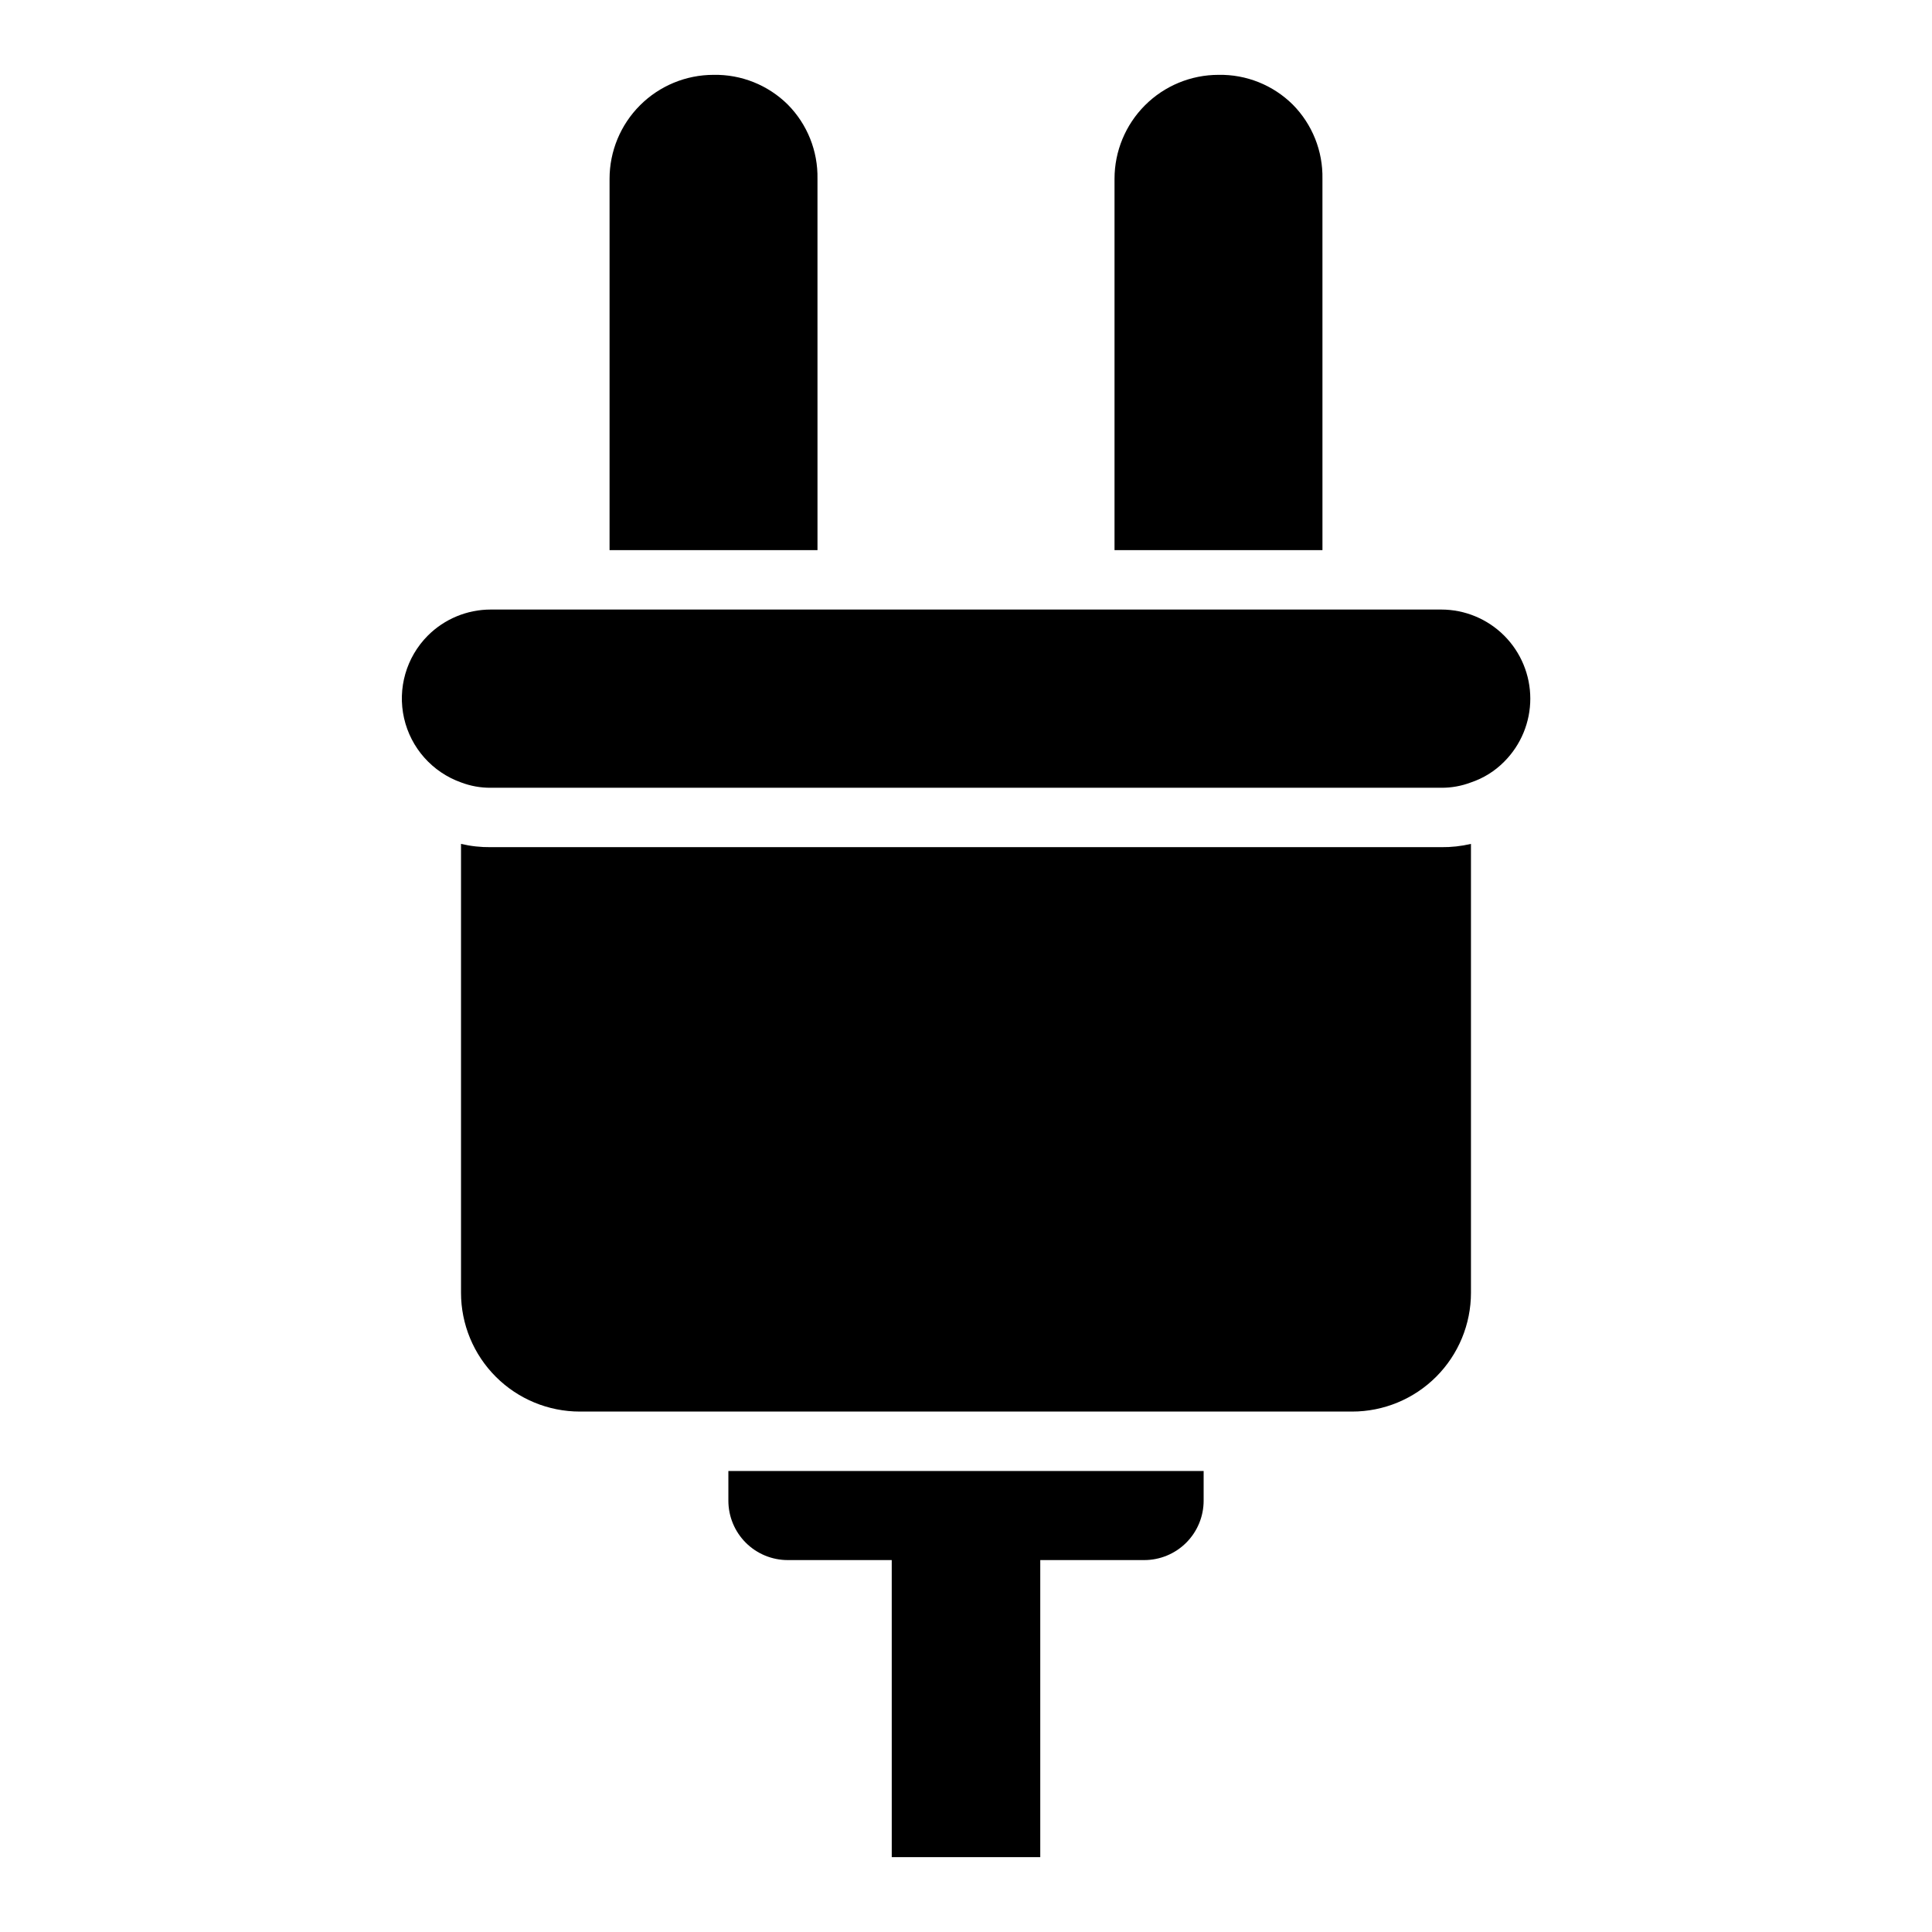 <?xml version="1.0" encoding="UTF-8"?>
<!-- Uploaded to: ICON Repo, www.svgrepo.com, Generator: ICON Repo Mixer Tools -->
<svg fill="#000000" width="800px" height="800px" version="1.1" viewBox="144 144 512 512" xmlns="http://www.w3.org/2000/svg">
 <g>
  <path d="m352.77 171.71c-5.227-5.176-12.324-8.016-19.68-7.875-7.309 0-14.316 2.906-19.48 8.07-5.168 5.168-8.07 12.176-8.07 19.484v98.398h55.105l-0.004-98.398c0.141-7.356-2.695-14.453-7.871-19.68z"/>
  <path d="m486.59 171.71c-5.227-5.176-12.324-8.016-19.68-7.875-7.309 0-14.316 2.906-19.48 8.07-5.168 5.168-8.07 12.176-8.07 19.484v98.398h55.105l-0.004-98.398c0.145-7.356-2.695-14.453-7.871-19.68z"/>
  <path d="m533.82 486.59v-118.95c-2.582 0.609-5.223 0.898-7.875 0.867h-251.9c-2.648 0.031-5.293-0.258-7.871-0.867v118.95c0 8.352 3.316 16.359 9.223 22.266 5.902 5.906 13.914 9.223 22.266 9.223h204.67c8.352 0 16.359-3.316 22.266-9.223 5.902-5.906 9.223-13.914 9.223-22.266z"/>
  <path d="m257.36 312.46c-5.699 5.734-8.066 13.984-6.281 21.867 1.789 7.883 7.484 14.305 15.098 17.02 2.512 0.957 5.18 1.438 7.871 1.418h251.9c2.691 0.02 5.359-0.461 7.875-1.418 3.328-1.117 6.352-3.004 8.816-5.508 4.422-4.43 6.906-10.434 6.906-16.691 0-6.262-2.488-12.262-6.91-16.691-4.426-4.426-10.426-6.918-16.688-6.922h-251.9c-6.262 0.004-12.266 2.496-16.688 6.926z"/>
  <path d="m419.68 636.16v-78.723h27.551c4.176 0 8.18-1.656 11.133-4.609s4.613-6.957 4.613-11.133v-7.871h-125.95v7.871c0 4.176 1.656 8.18 4.609 11.133 2.953 2.953 6.957 4.609 11.133 4.609h27.551l0.004 78.723z"/>
 </g>
</svg>